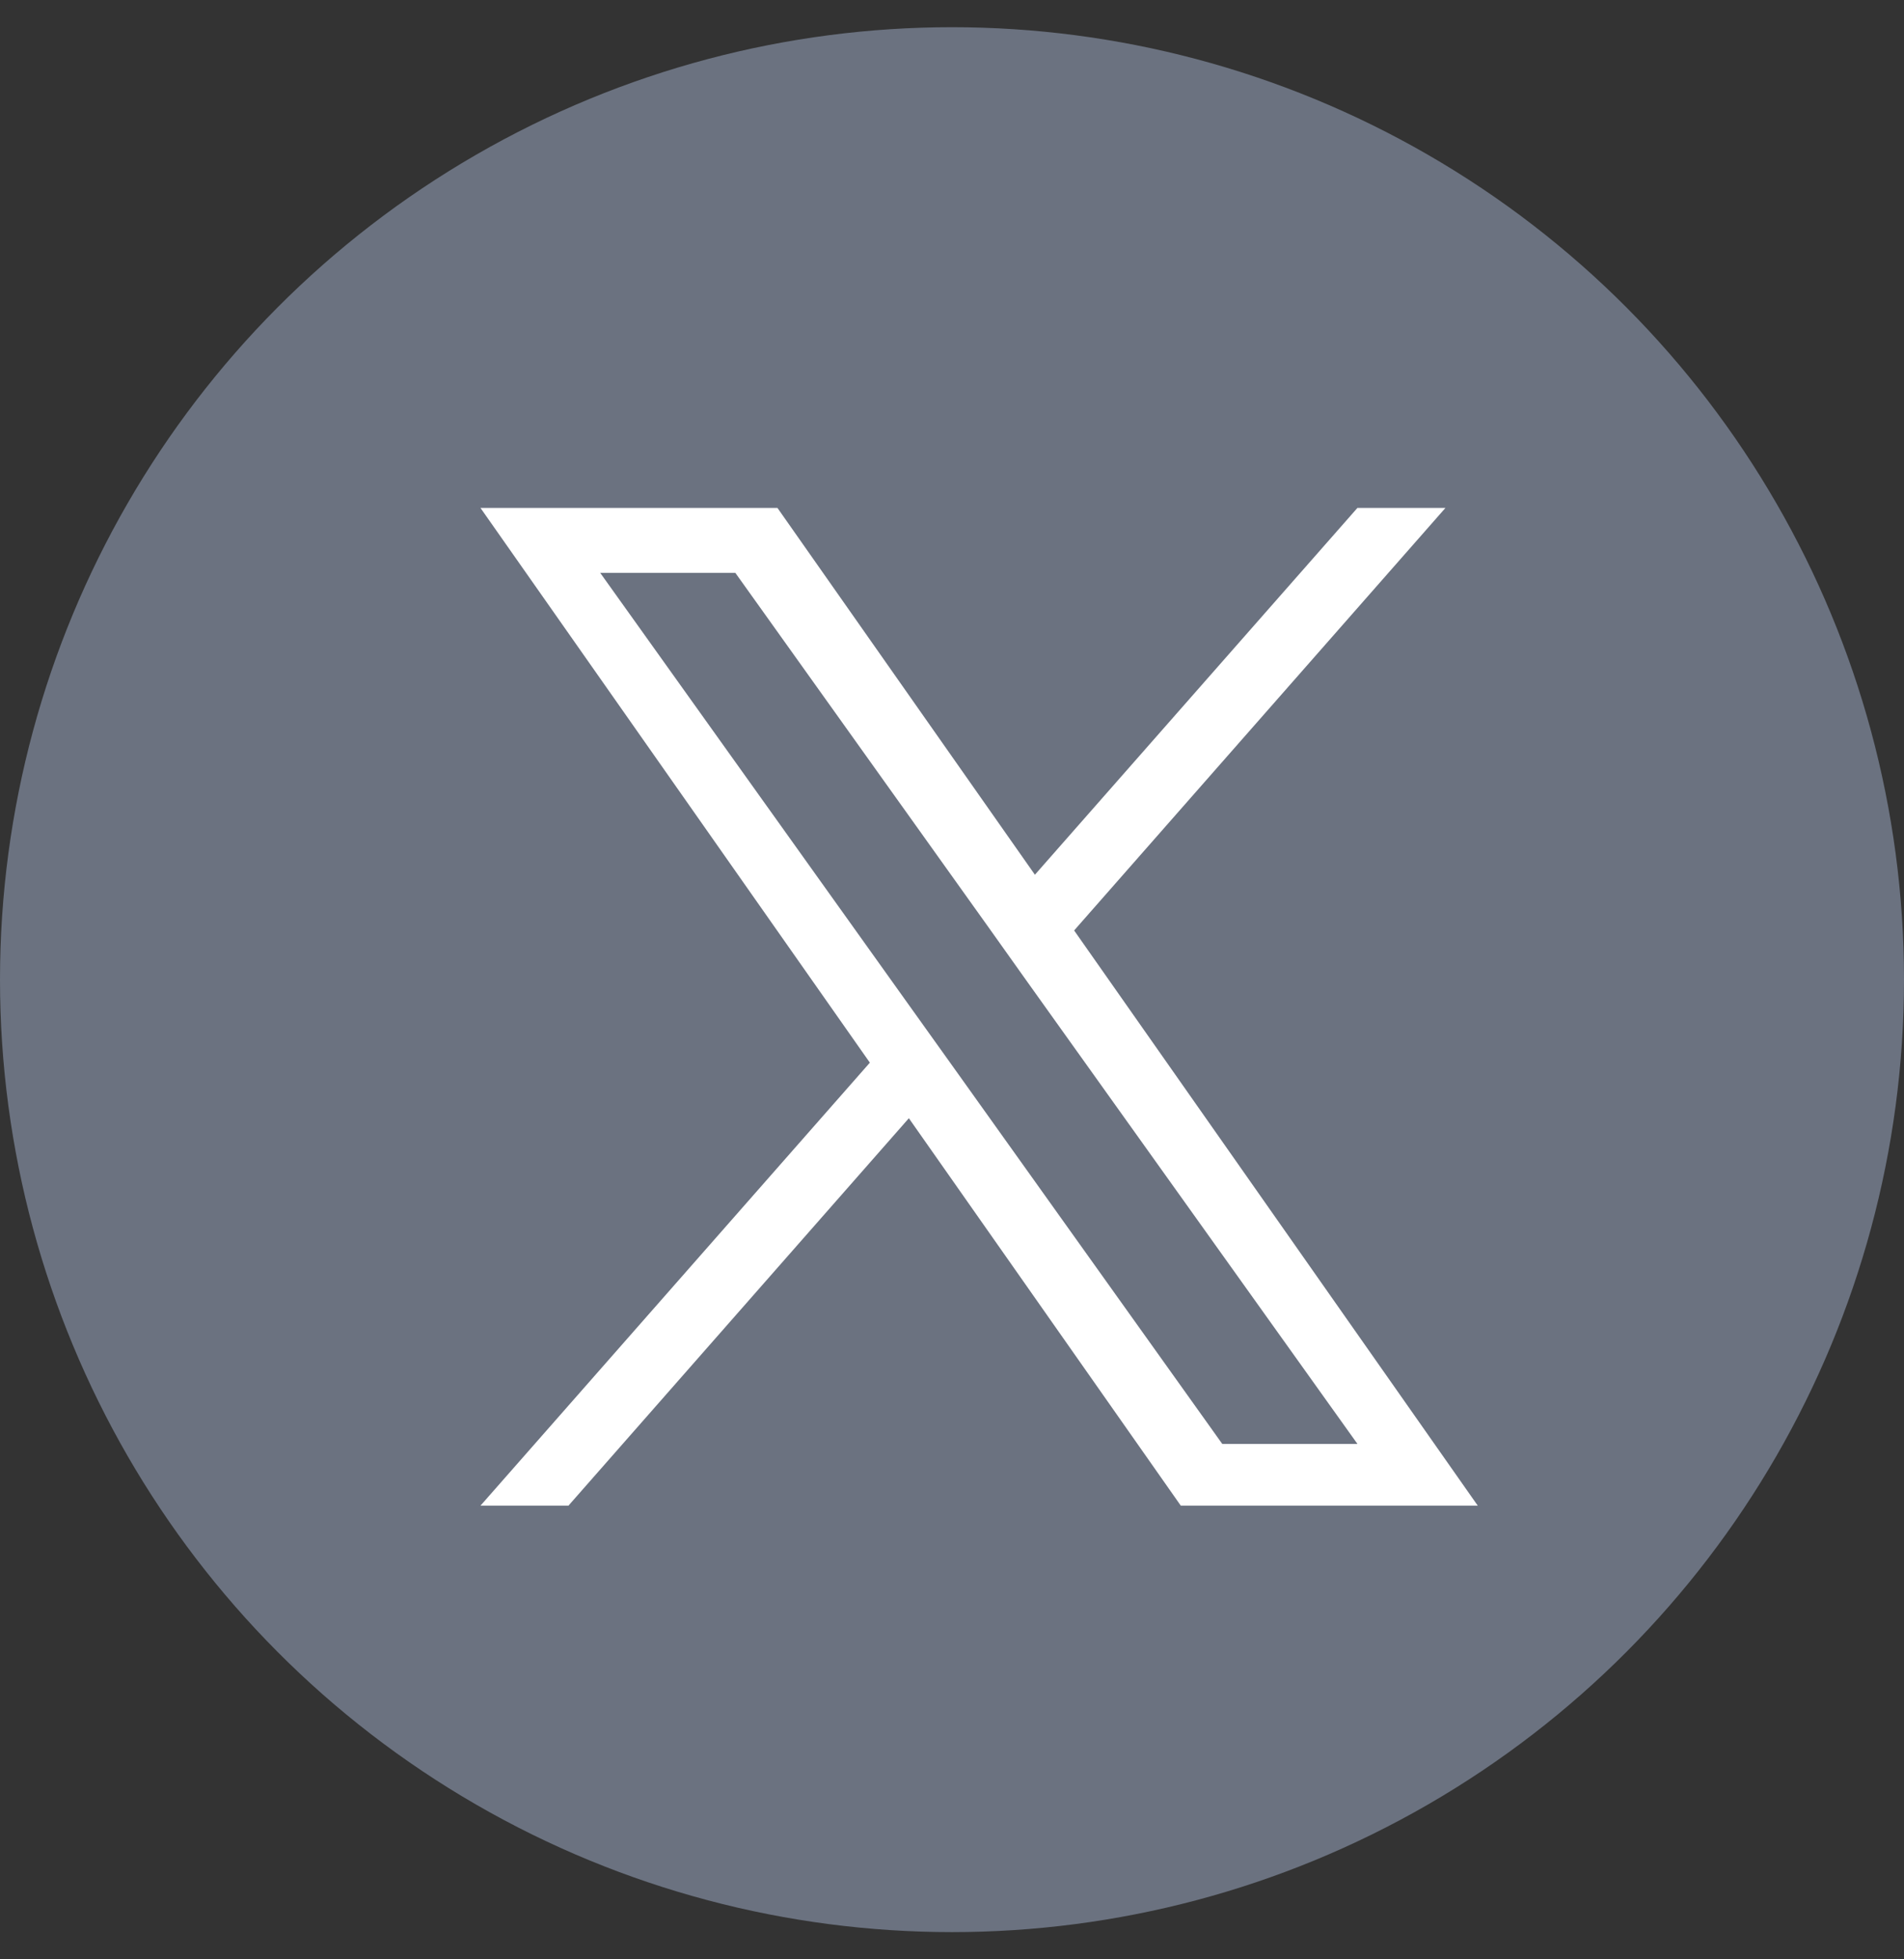 <svg width="35" height="36" viewBox="0 0 35 36" fill="none" xmlns="http://www.w3.org/2000/svg">
<rect x="0" y="0" width="35" height="36" fill="#333333" stroke="none"/>
<circle cx="17.5" cy="18" r="17.5" fill="#6B7280"/>
<path d="M19.745 17.096L26.571 9.332H24.953L19.024 16.072L14.291 9.332H8.832L15.99 19.525L8.832 27.665H10.449L16.707 20.546L21.706 27.665H27.165L19.745 17.096ZM17.529 19.614L16.803 18.599L11.033 10.525H13.517L18.175 17.043L18.898 18.059L24.953 26.53H22.468L17.529 19.614Z" fill="white"/>
</svg>
